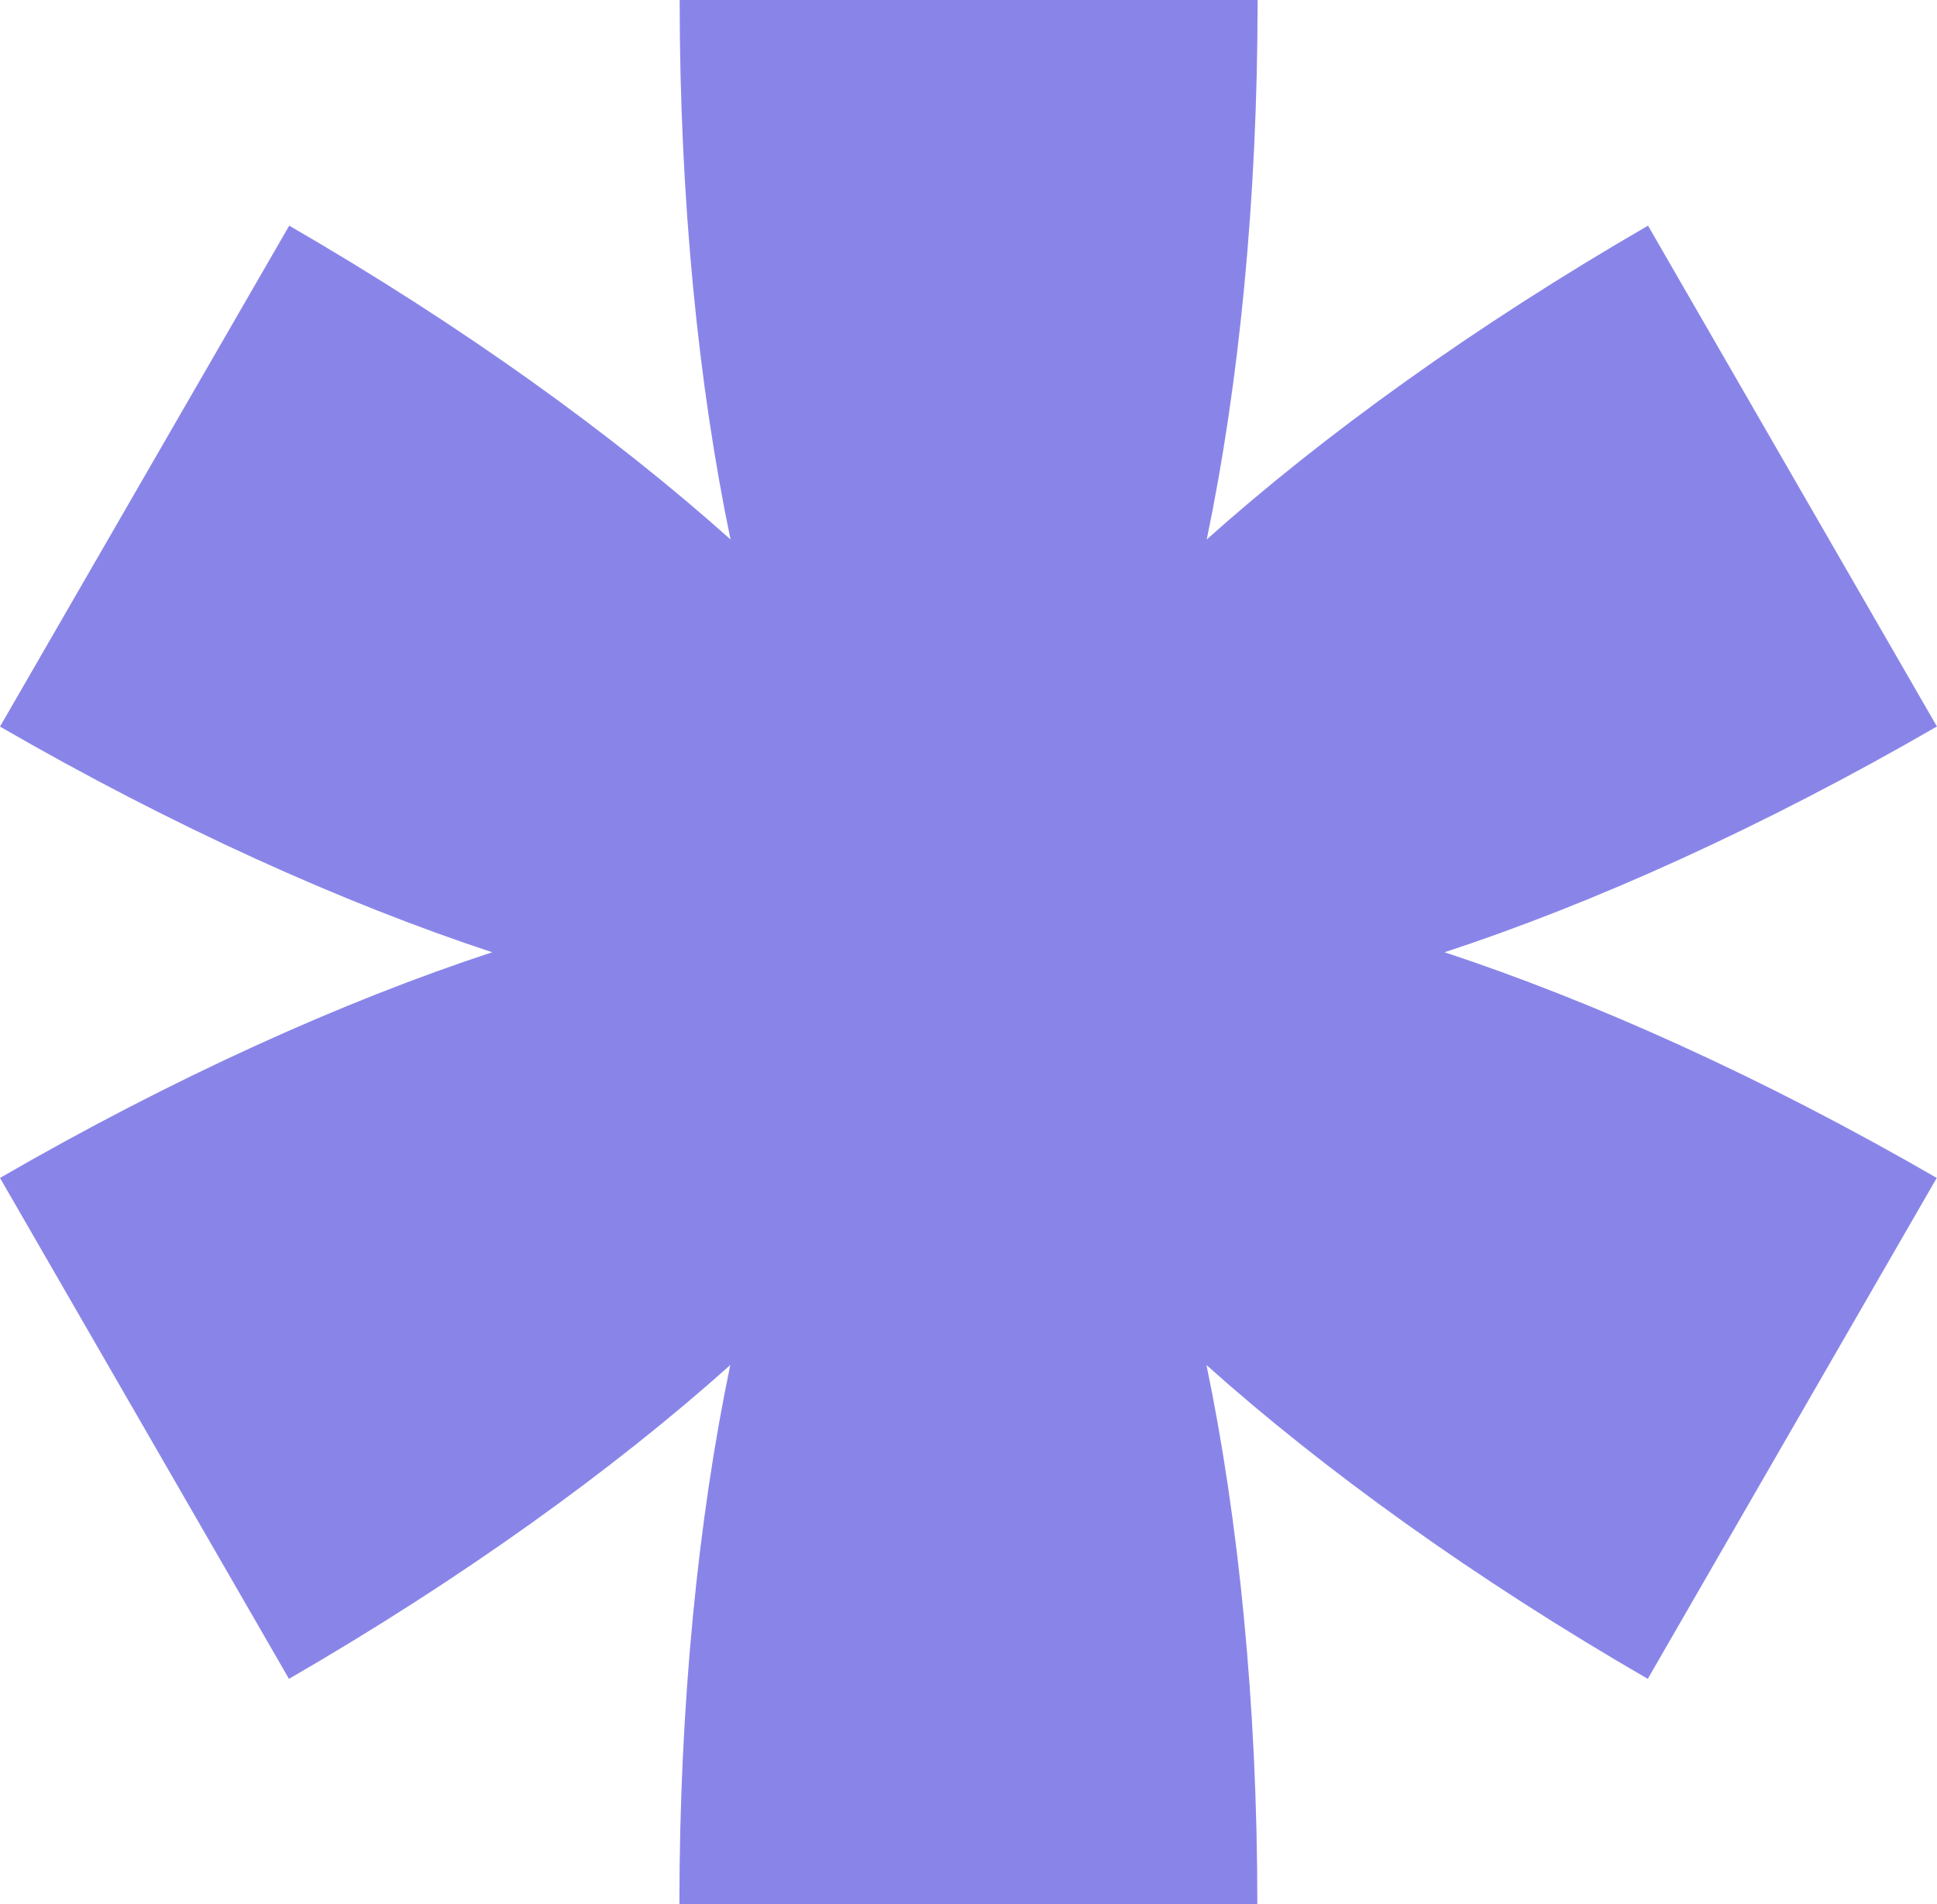 <svg xmlns="http://www.w3.org/2000/svg" width="60" height="59" viewBox="0 0 60 59" fill="none"><g clip-path="url(#clip0_1281_903)"><path d="M60 22.512L51.049 6.992C45.68 10.098 40.994 13.48 37.379 16.715C38.37 11.967 38.955 6.211 38.955 0H21.053C21.053 6.203 21.638 11.959 22.629 16.715C19.015 13.48 14.328 10.098 8.959 6.992L0 22.512C5.369 25.618 10.64 27.984 15.246 29.504C10.64 31.016 5.369 33.39 0 36.496L8.951 52.016C14.32 48.911 19.006 45.529 22.621 42.293C21.63 47.041 21.045 52.797 21.045 59.008H38.947C38.947 52.805 38.362 47.049 37.371 42.293C40.986 45.529 45.672 48.911 51.041 52.016L59.992 36.496C54.623 33.39 49.352 31.024 44.746 29.504C49.352 27.992 54.623 25.618 59.992 22.512H60Z" fill="#8985E8"></path></g><defs><clipPath id="clip0_1281_903"><rect width="60" height="59" fill="white"></rect></clipPath></defs></svg>